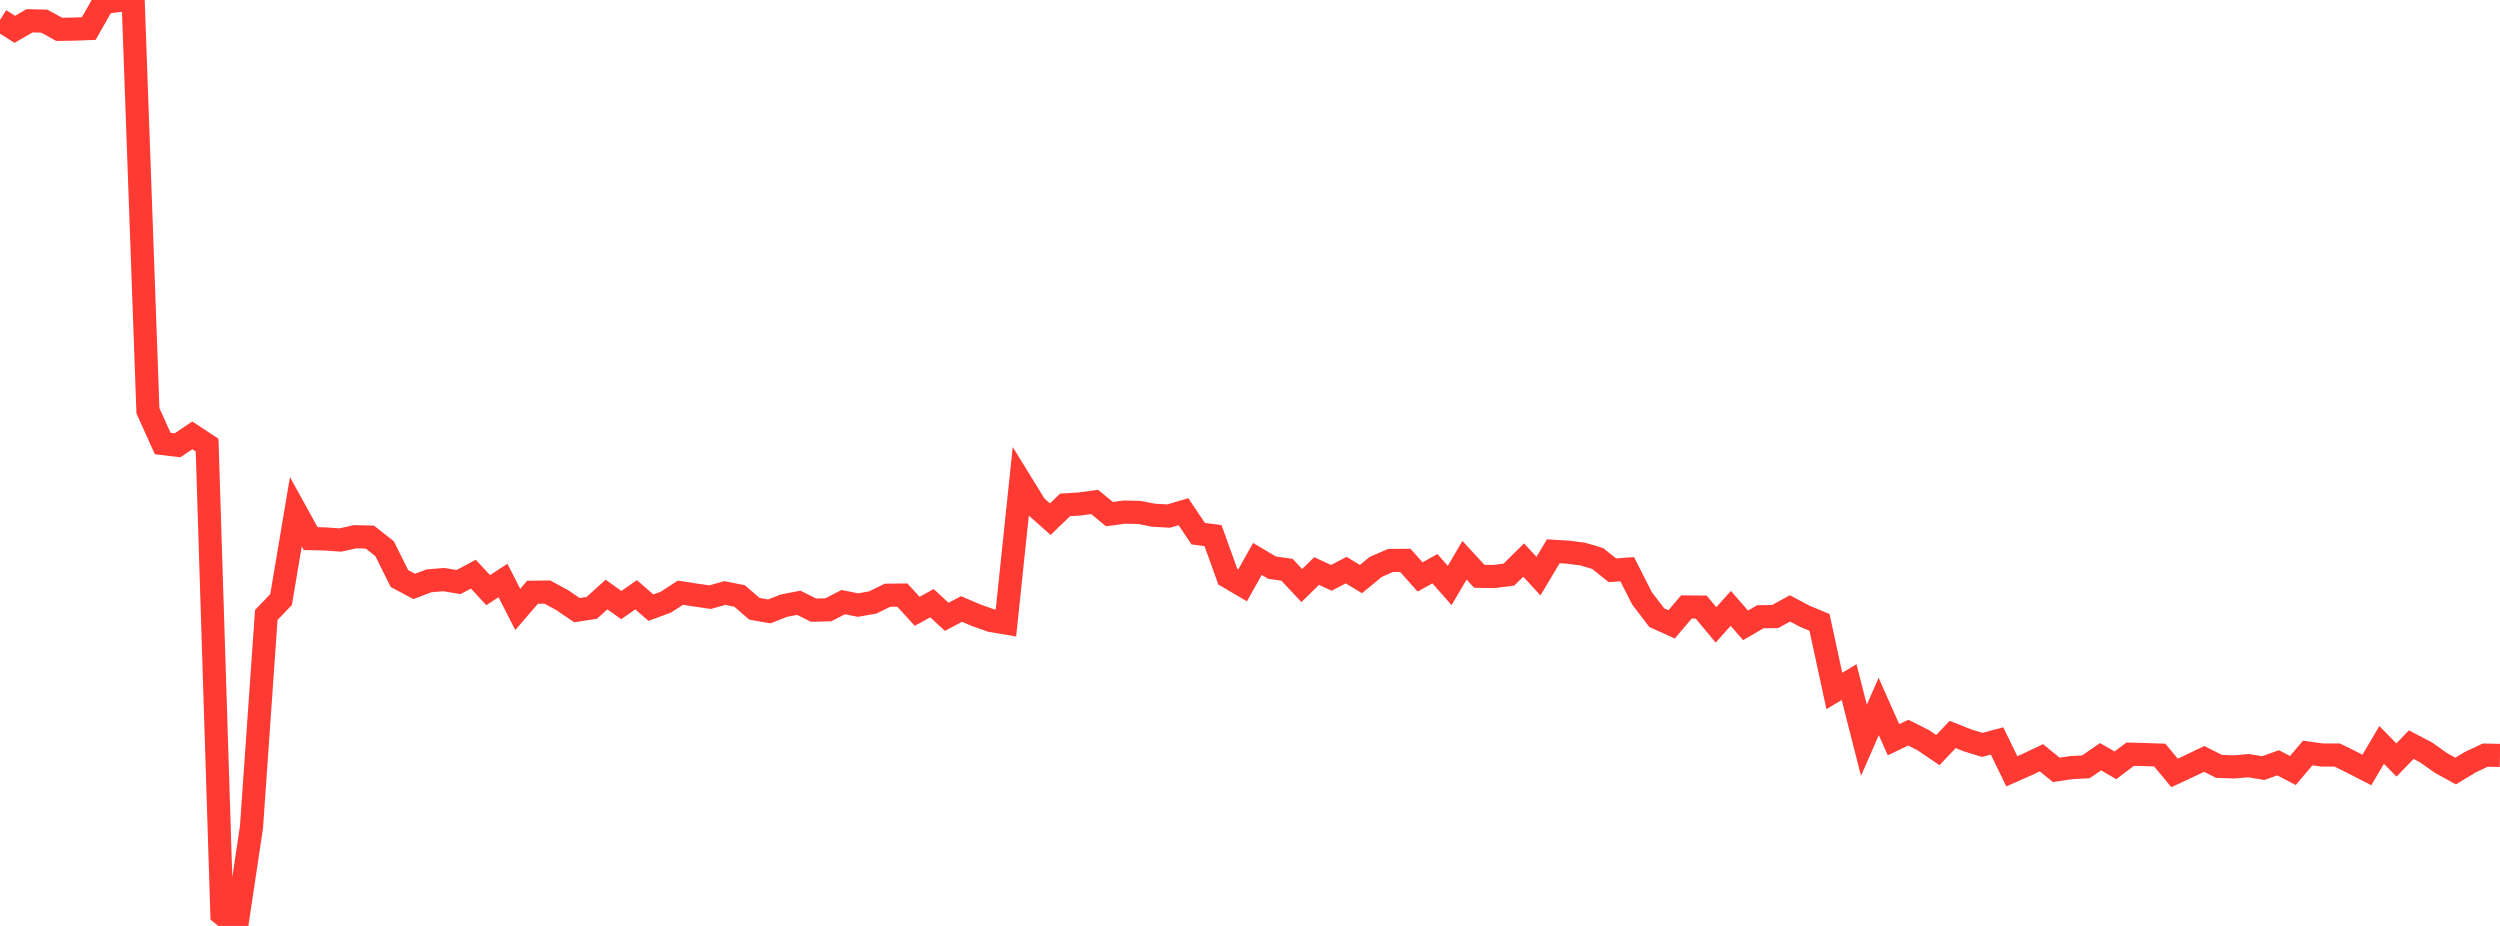 <?xml version="1.0" standalone="no"?>
<!DOCTYPE svg PUBLIC "-//W3C//DTD SVG 1.1//EN" "http://www.w3.org/Graphics/SVG/1.1/DTD/svg11.dtd">

<svg width="135" height="50" viewBox="0 0 135 50" preserveAspectRatio="none" 
  xmlns="http://www.w3.org/2000/svg"
  xmlns:xlink="http://www.w3.org/1999/xlink">


<polyline points="0.0, 1.079 0.799, 1.584 1.598, 1.121 2.396, 1.143 3.195, 1.584 3.994, 1.571 4.793, 1.542 5.592, 0.137 6.391, 0.028 7.189, 0.0 7.988, 22.182 8.787, 23.952 9.586, 24.045 10.385, 23.51 11.183, 24.034 11.982, 49.354 12.781, 50.0 13.58, 44.669 14.379, 33.209 15.178, 32.377 15.976, 27.635 16.775, 29.085 17.574, 29.103 18.373, 29.161 19.172, 28.984 19.97, 29.002 20.769, 29.631 21.568, 31.24 22.367, 31.666 23.166, 31.365 23.964, 31.298 24.763, 31.431 25.562, 31.005 26.361, 31.868 27.16, 31.346 27.959, 32.91 28.757, 31.982 29.556, 31.971 30.355, 32.404 31.154, 32.947 31.953, 32.826 32.751, 32.104 33.55, 32.673 34.349, 32.117 35.148, 32.813 35.947, 32.521 36.746, 32.006 37.544, 32.13 38.343, 32.247 39.142, 32.023 39.941, 32.184 40.74, 32.876 41.538, 33.016 42.337, 32.704 43.136, 32.55 43.935, 32.949 44.734, 32.928 45.533, 32.514 46.331, 32.674 47.13, 32.533 47.929, 32.142 48.728, 32.134 49.527, 33.011 50.325, 32.572 51.124, 33.308 51.923, 32.885 52.722, 33.228 53.521, 33.508 54.32, 33.643 55.118, 26.028 55.917, 27.325 56.716, 28.036 57.515, 27.264 58.314, 27.213 59.112, 27.106 59.911, 27.764 60.71, 27.653 61.509, 27.671 62.308, 27.822 63.107, 27.868 63.905, 27.632 64.704, 28.817 65.503, 28.924 66.302, 31.14 67.101, 31.609 67.899, 30.183 68.698, 30.656 69.497, 30.766 70.296, 31.619 71.095, 30.836 71.893, 31.204 72.692, 30.786 73.491, 31.27 74.29, 30.613 75.089, 30.265 75.888, 30.261 76.686, 31.156 77.485, 30.709 78.284, 31.616 79.083, 30.254 79.882, 31.12 80.68, 31.133 81.479, 31.029 82.278, 30.242 83.077, 31.112 83.876, 29.77 84.675, 29.818 85.473, 29.921 86.272, 30.158 87.071, 30.796 87.87, 30.737 88.669, 32.312 89.467, 33.355 90.266, 33.716 91.065, 32.776 91.864, 32.783 92.663, 33.744 93.462, 32.853 94.26, 33.768 95.059, 33.304 95.858, 33.294 96.657, 32.853 97.456, 33.277 98.254, 33.607 99.053, 37.31 99.852, 36.833 100.651, 39.979 101.45, 38.15 102.249, 39.946 103.047, 39.563 103.846, 39.965 104.645, 40.505 105.444, 39.661 106.243, 39.98 107.041, 40.225 107.84, 40.01 108.639, 41.65 109.438, 41.297 110.237, 40.918 111.036, 41.573 111.834, 41.452 112.633, 41.41 113.432, 40.865 114.231, 41.326 115.03, 40.727 115.828, 40.748 116.627, 40.774 117.426, 41.739 118.225, 41.367 119.024, 40.98 119.822, 41.382 120.621, 41.413 121.42, 41.347 122.219, 41.476 123.018, 41.191 123.817, 41.607 124.615, 40.664 125.414, 40.773 126.213, 40.772 127.012, 41.168 127.811, 41.579 128.609, 40.226 129.408, 41.041 130.207, 40.21 131.006, 40.628 131.805, 41.196 132.604, 41.636 133.402, 41.154 134.201, 40.777 135.0, 40.793" fill="none" stroke="#ff3a33" stroke-width="1.25"/>

</svg>
